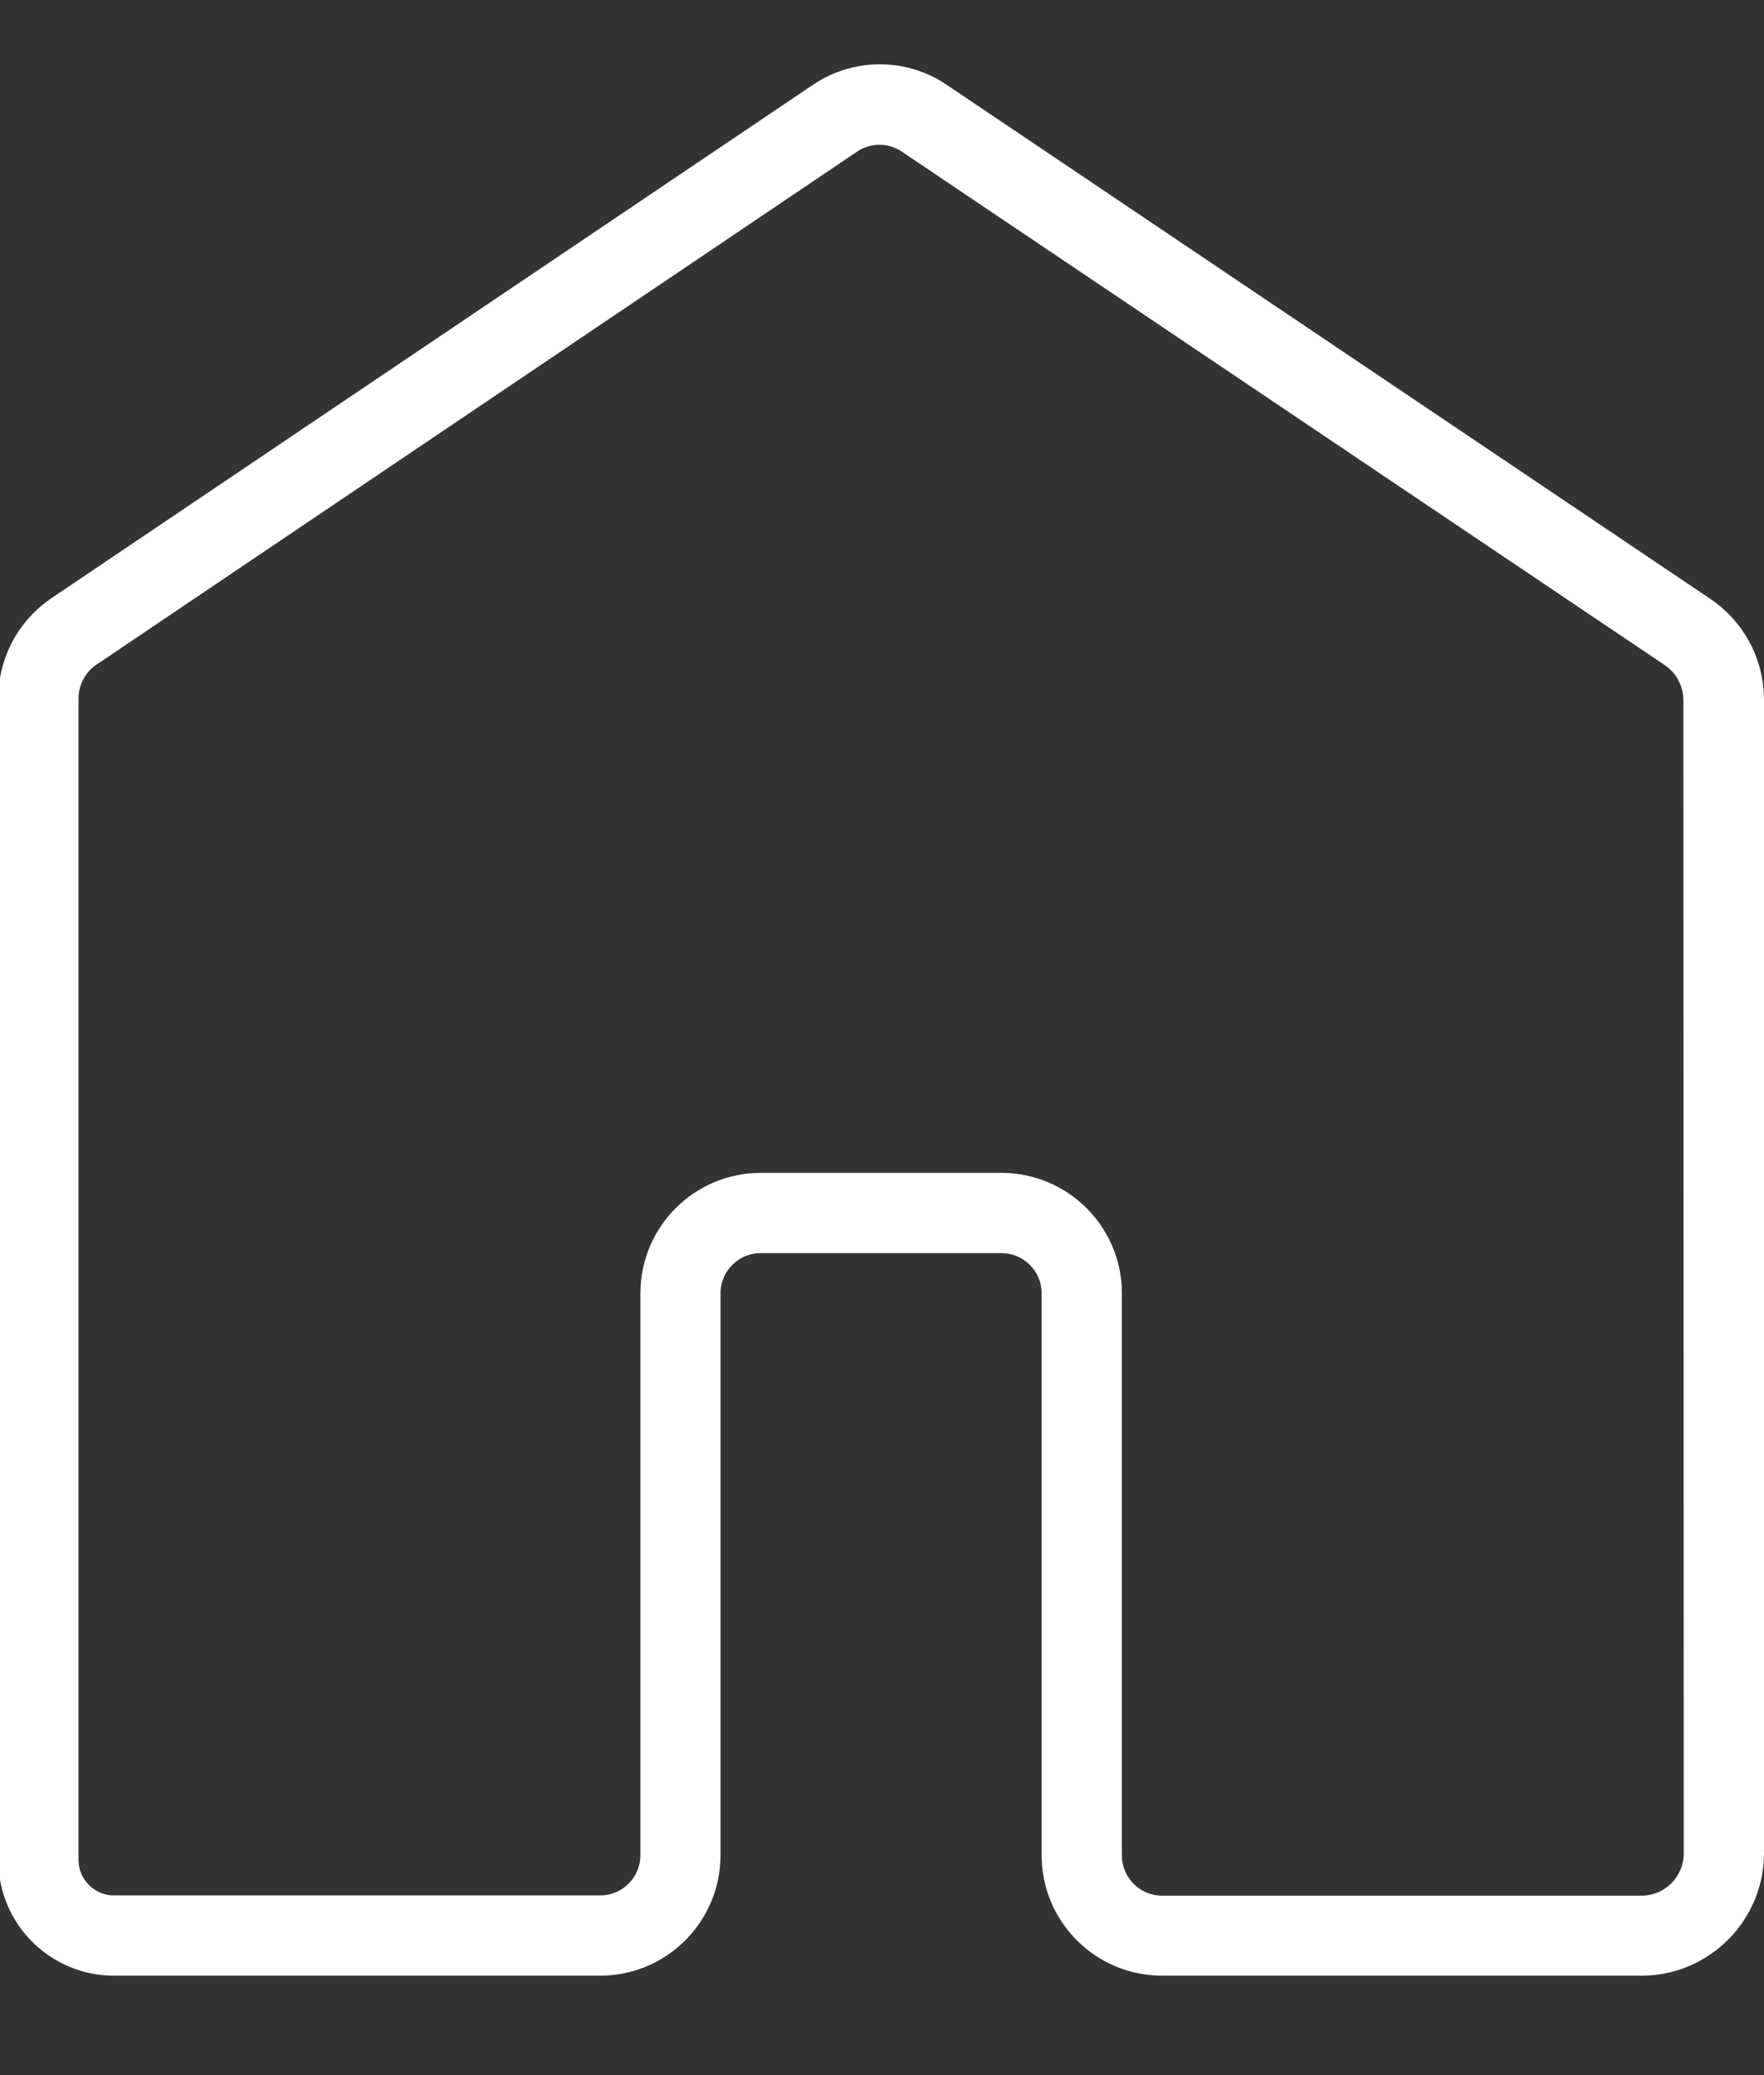 <?xml version="1.0" encoding="UTF-8"?>
<svg id="Layer_1" xmlns="http://www.w3.org/2000/svg" version="1.1" viewBox="0 0 142 167">
  <rect x="0" y="0" width="142" height="167" fill="#333333" stroke="none"/>
  <!-- Generator: Adobe Illustrator 29.5.1, SVG Export Plug-In . SVG Version: 2.1.0 Build 141)  -->
  <defs>
    <style>
      .st0 {
        fill: #fff;
      }
    </style>
  </defs>
  <path class="st0" d="M137.67,48.19L76.23,6.84c-3.26-2.22-7.55-2.22-10.81,0L4.17,48.12C1.47,49.93-.14,52.97-.14,56.22v93.47c.01,5.14,4.17,9.3,9.31,9.31h39.15c5.35-.01,9.67-4.34,9.68-9.69v-45.23c0-1.78,1.45-3.23,3.23-3.23h19.39c1.78,0,3.23,1.45,3.23,3.23h0v45.23c0,5.35,4.34,9.68,9.69,9.69h38.66c5.4-.04,9.77-4.42,9.8-9.82V56.32c0-3.26-1.62-6.31-4.33-8.13ZM135.54,149.19c-.02,1.85-1.51,3.35-3.36,3.37h-38.64c-1.78,0-3.22-1.45-3.23-3.23v-45.25c0-5.35-4.34-9.68-9.69-9.69h-19.38c-5.35,0-9.68,4.34-9.69,9.69v45.23c0,1.78-1.45,3.23-3.23,3.23H9.17c-1.57,0-2.84-1.28-2.85-2.85V56.22c0-1.1.55-2.13,1.46-2.74L69,12.2c1.08-.73,2.51-.73,3.59,0l61.44,41.34c.92.63,1.47,1.67,1.48,2.78l.03,92.87Z"/>
</svg>